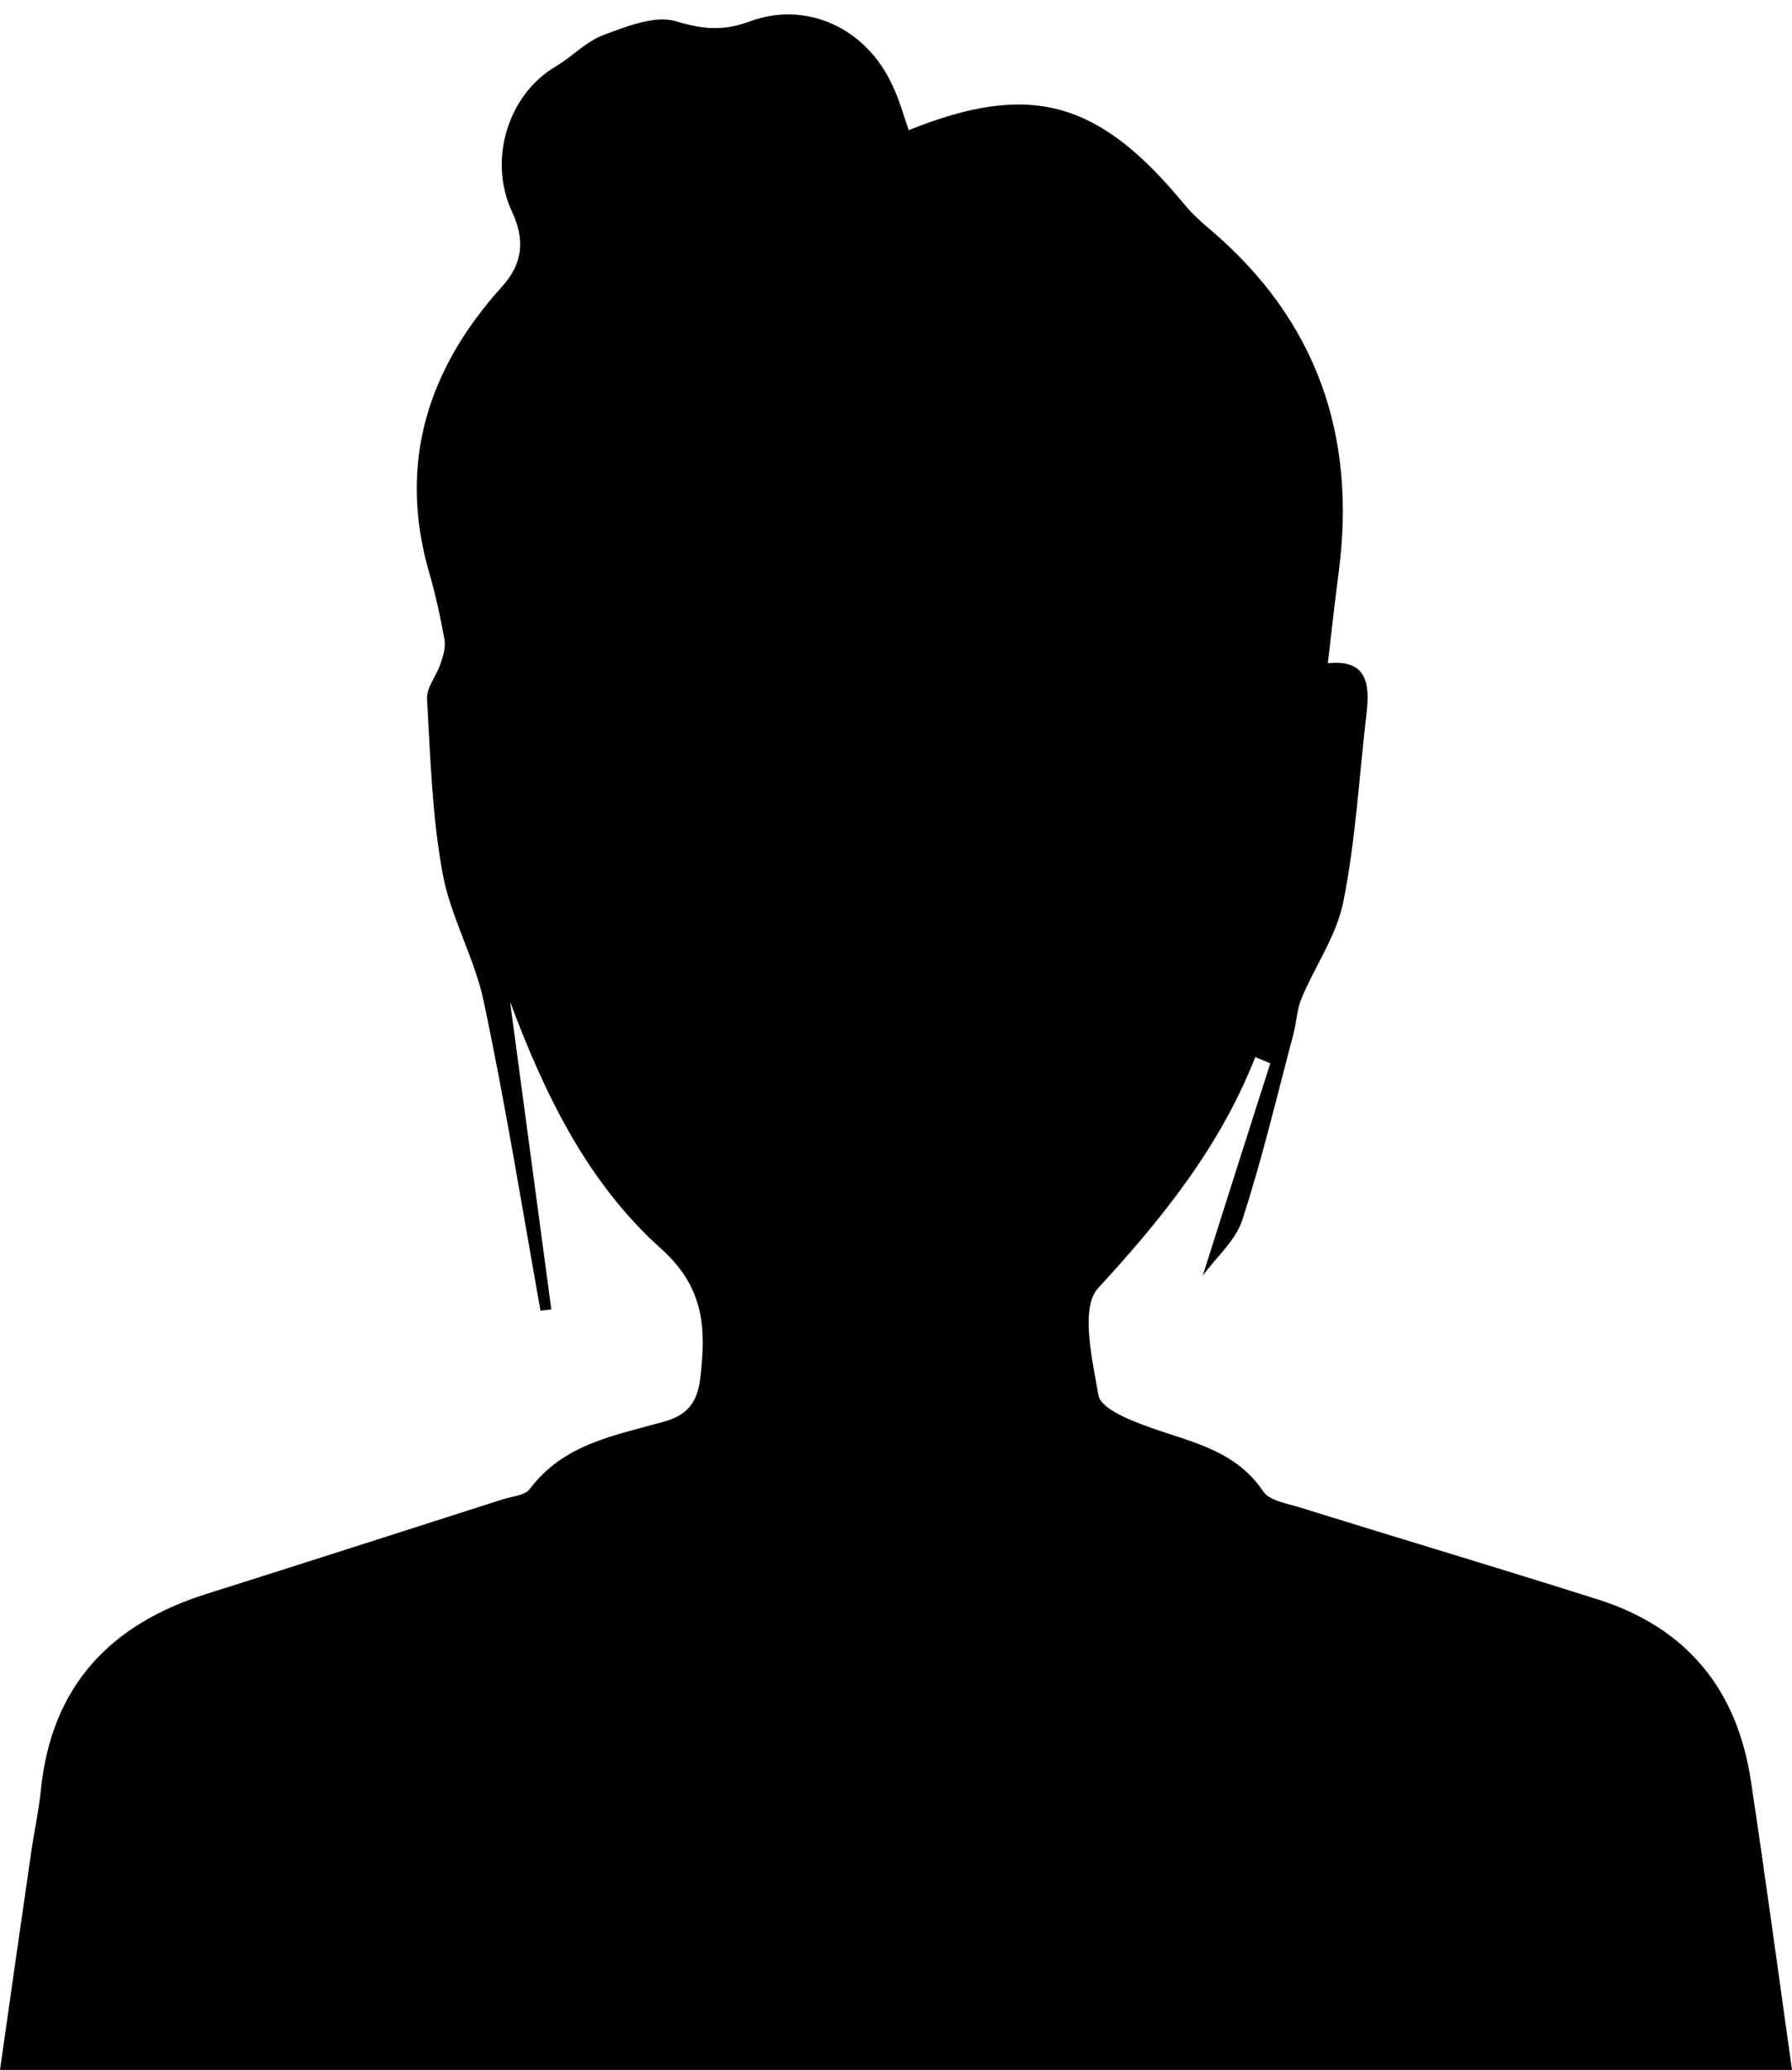 <?xml version="1.0" encoding="UTF-8"?><svg xmlns="http://www.w3.org/2000/svg" xmlns:xlink="http://www.w3.org/1999/xlink" height="496.2" preserveAspectRatio="xMidYMid meet" version="1.0" viewBox="-0.1 -3.8 429.7 496.2" width="429.7" zoomAndPan="magnify"><g id="change1_1"><path d="M217.8,27.4c29.1-11.7,45.5-7.2,66.1,17.8c1.9,2.3,4.1,4.3,6.4,6.2c25.4,21.7,34.9,49.3,30.6,82 c-0.9,6.9-1.7,13.9-2.6,21.8c9.3-1,10.1,4.8,9.3,11.8c-1.8,15.2-2.6,30.5-5.6,45.4c-1.6,8.1-6.8,15.4-10,23.1 c-1.1,2.6-1.2,5.6-1.9,8.4c-4,15-7.5,30-12.3,44.7c-1.6,5-6.3,9-9.5,13.4c5.4-17.1,10.8-34,16.2-50.9c-1.2-0.5-2.4-1-3.6-1.5 c-8.4,21.4-22.3,38.7-37.7,55.4c-4.3,4.7-1.4,17.1,0.1,25.7c0.5,2.9,6.5,5.5,10.5,7c10.4,4,21.9,5.5,29,16c1.5,2.3,5.8,2.9,8.9,3.9 c23.8,7.4,47.6,14.5,71.3,22c21.5,6.8,33.6,21.8,36.8,43.9c3.4,22.6,6.5,45.3,9.8,68.9c-143.1,0-285.8,0-429.7,0 c2.5-17.7,5-35,7.5-52.3c0.7-4.9,1.8-9.8,2.3-14.8c2.5-24.8,16.5-39.7,39.7-47c23.7-7.5,47.4-15.1,71.1-22.7 c2.2-0.7,5.2-0.9,6.4-2.4c8.1-10.9,20.5-12.9,32.2-16.2c5.8-1.6,8-4.8,8.7-10.3c1.4-11.7,1.2-21.6-9.3-31.1 c-17.6-15.7-27.9-36.8-36.3-59.3c3.3,24.6,6.6,49.2,9.9,73.8c-0.9,0.1-1.7,0.2-2.6,0.3c-4.4-24.7-8.4-49.5-13.6-74.1 c-2.2-10.5-8-20.3-9.9-30.9c-2.5-13.7-2.9-27.7-3.7-41.6c-0.2-2.7,2.2-5.5,3.2-8.4c0.6-1.8,1.3-3.9,1-5.8c-1-5.5-2.2-11.1-3.8-16.5 c-7.4-26.1-0.1-48.6,17.5-68.1c5.4-5.9,5.4-11.7,2.5-18c-5.8-12.3-1.1-28.1,10.5-34.9c3.9-2.3,7.3-6,11.4-7.5 c5.6-2.1,12.4-4.8,17.4-3.3c6.3,1.9,11.2,2.4,17.5,0.1c13.8-5.2,28.3,1.6,34.5,15.5C215.7,20.5,216.6,24,217.8,27.4z"/></g></svg>